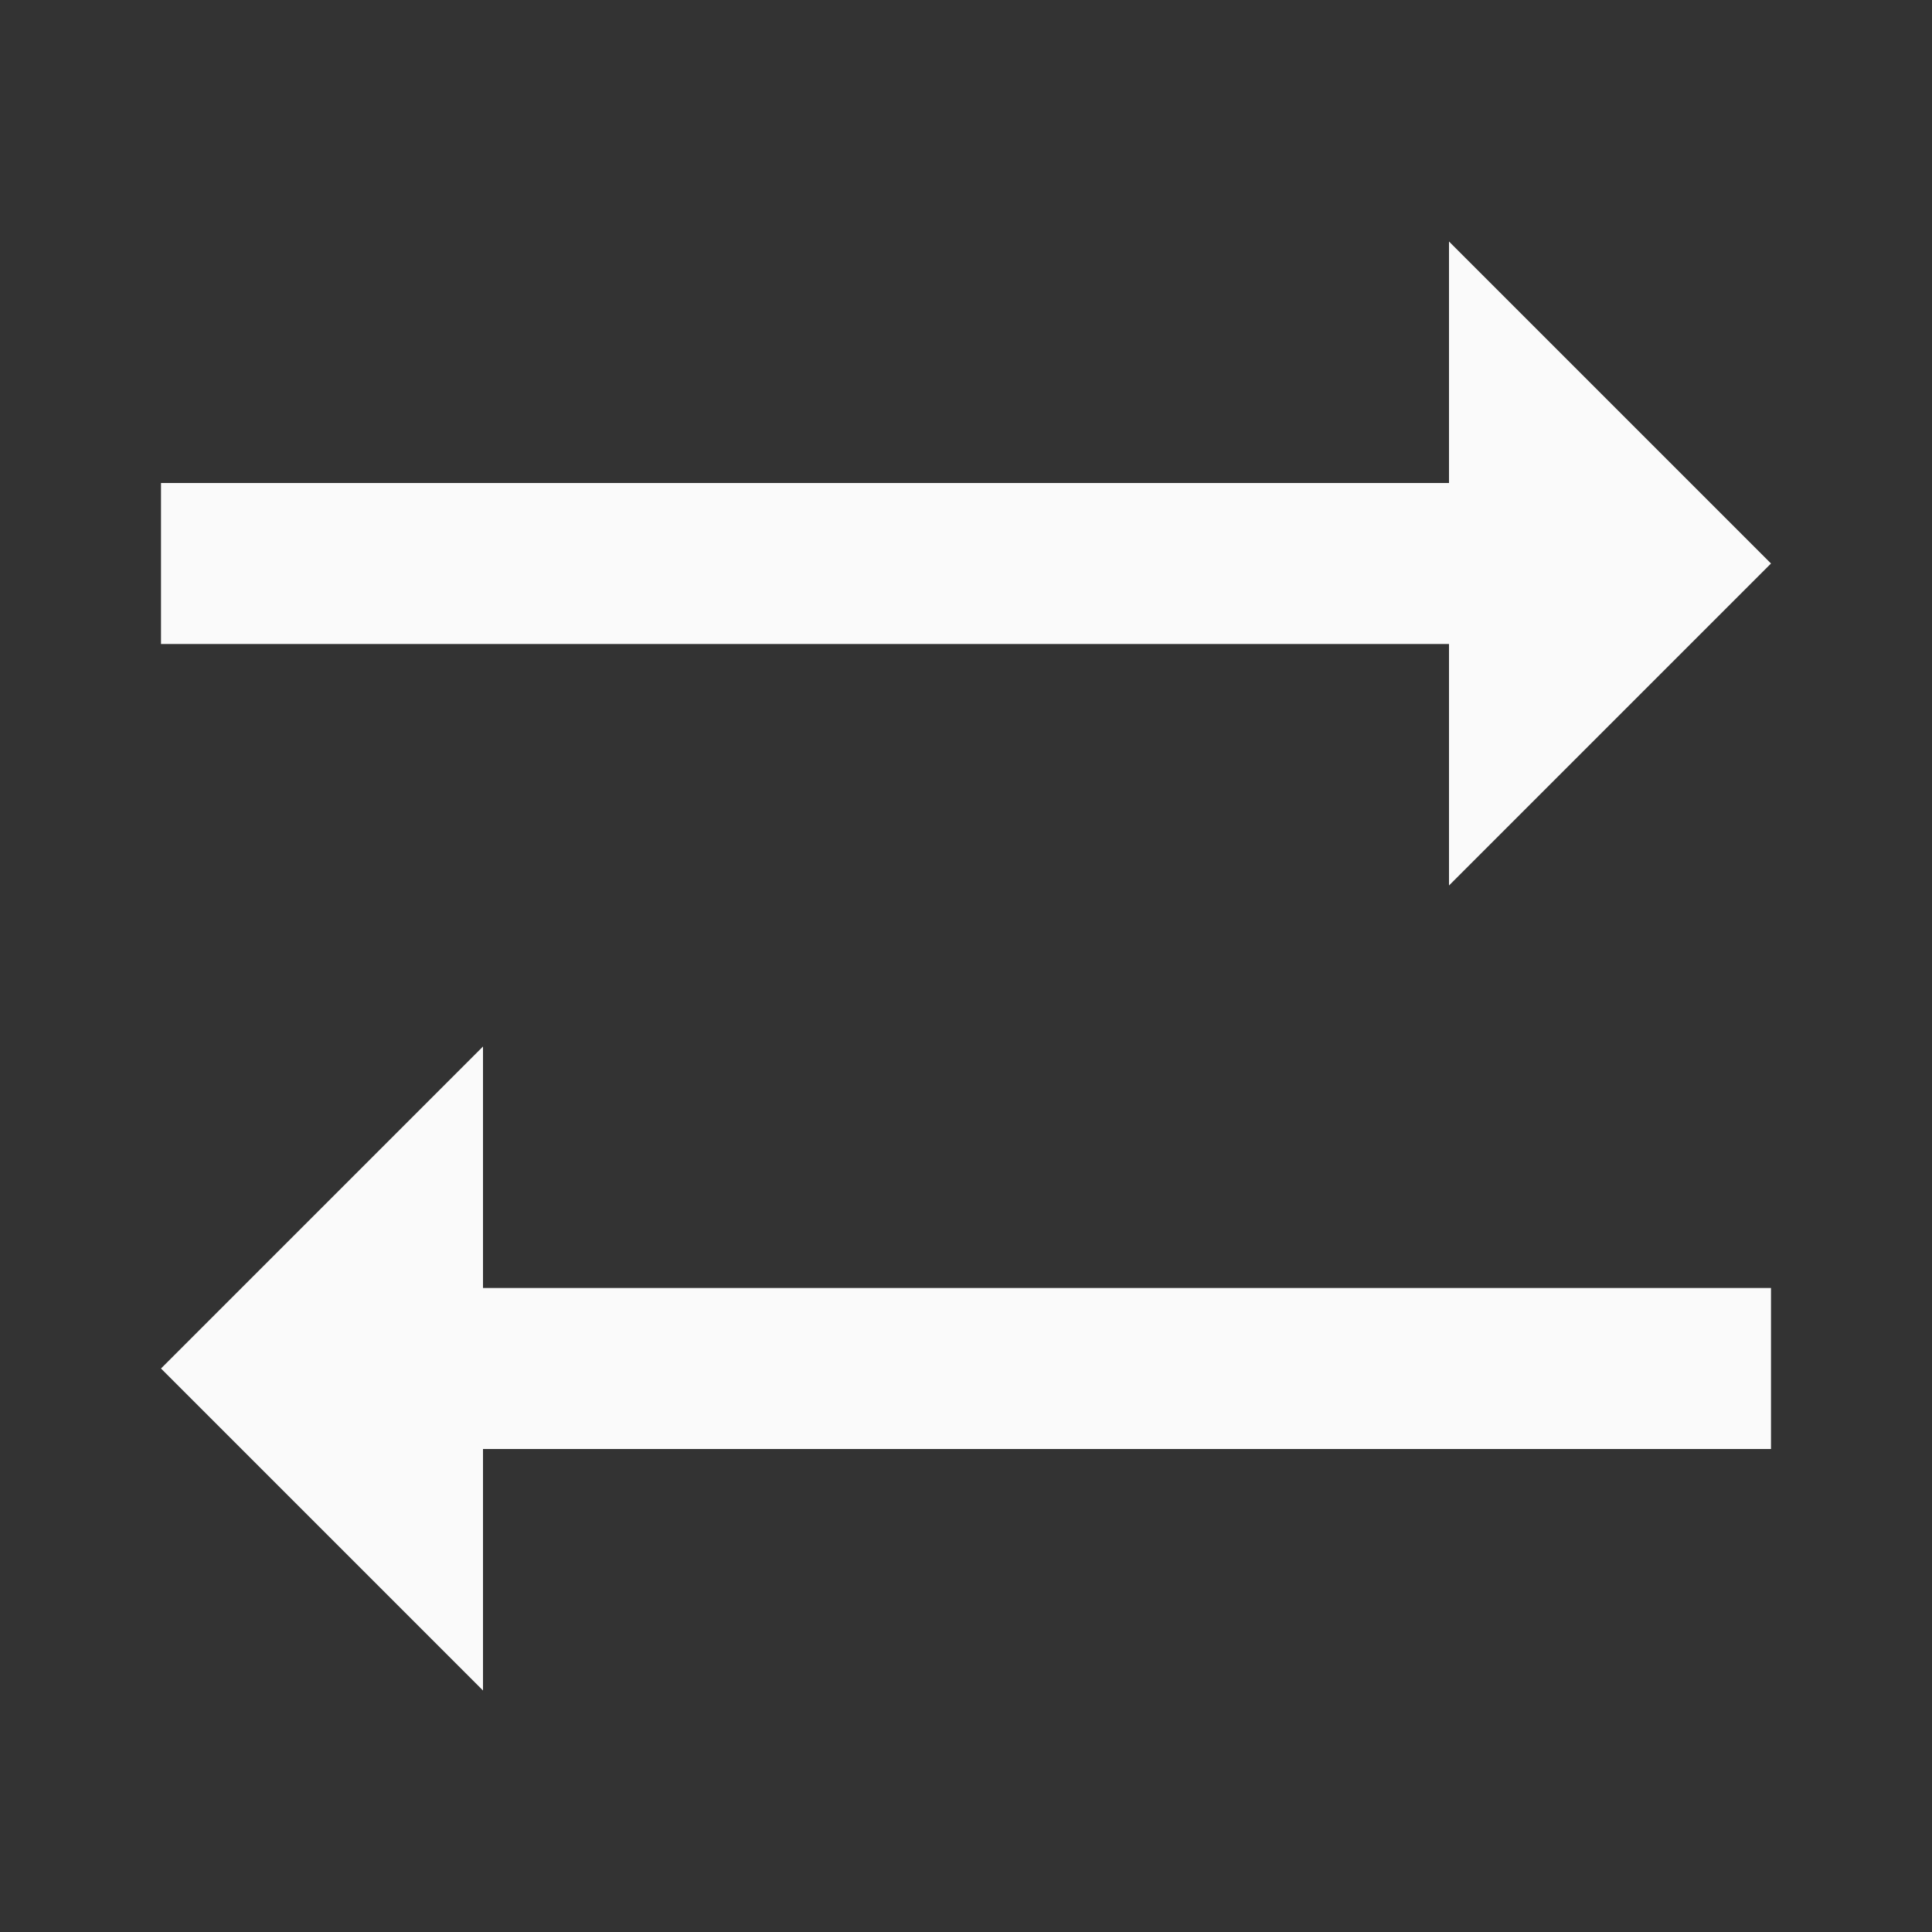 <svg width="18" height="18" viewBox="0 0 18 18" fill="none" xmlns="http://www.w3.org/2000/svg">
<rect x="0" y="0" width="18" height="18" fill="#333333" stroke="none"/>
<path d="M13.5 2.25V4.5H1.5V6H13.5V8.25L16.5 5.25L13.5 2.25ZM4.5 9.75L1.5 12.75L4.5 15.75V13.5H16.5V12H4.5V9.75Z" fill="#FAFAFA"/>
</svg>
